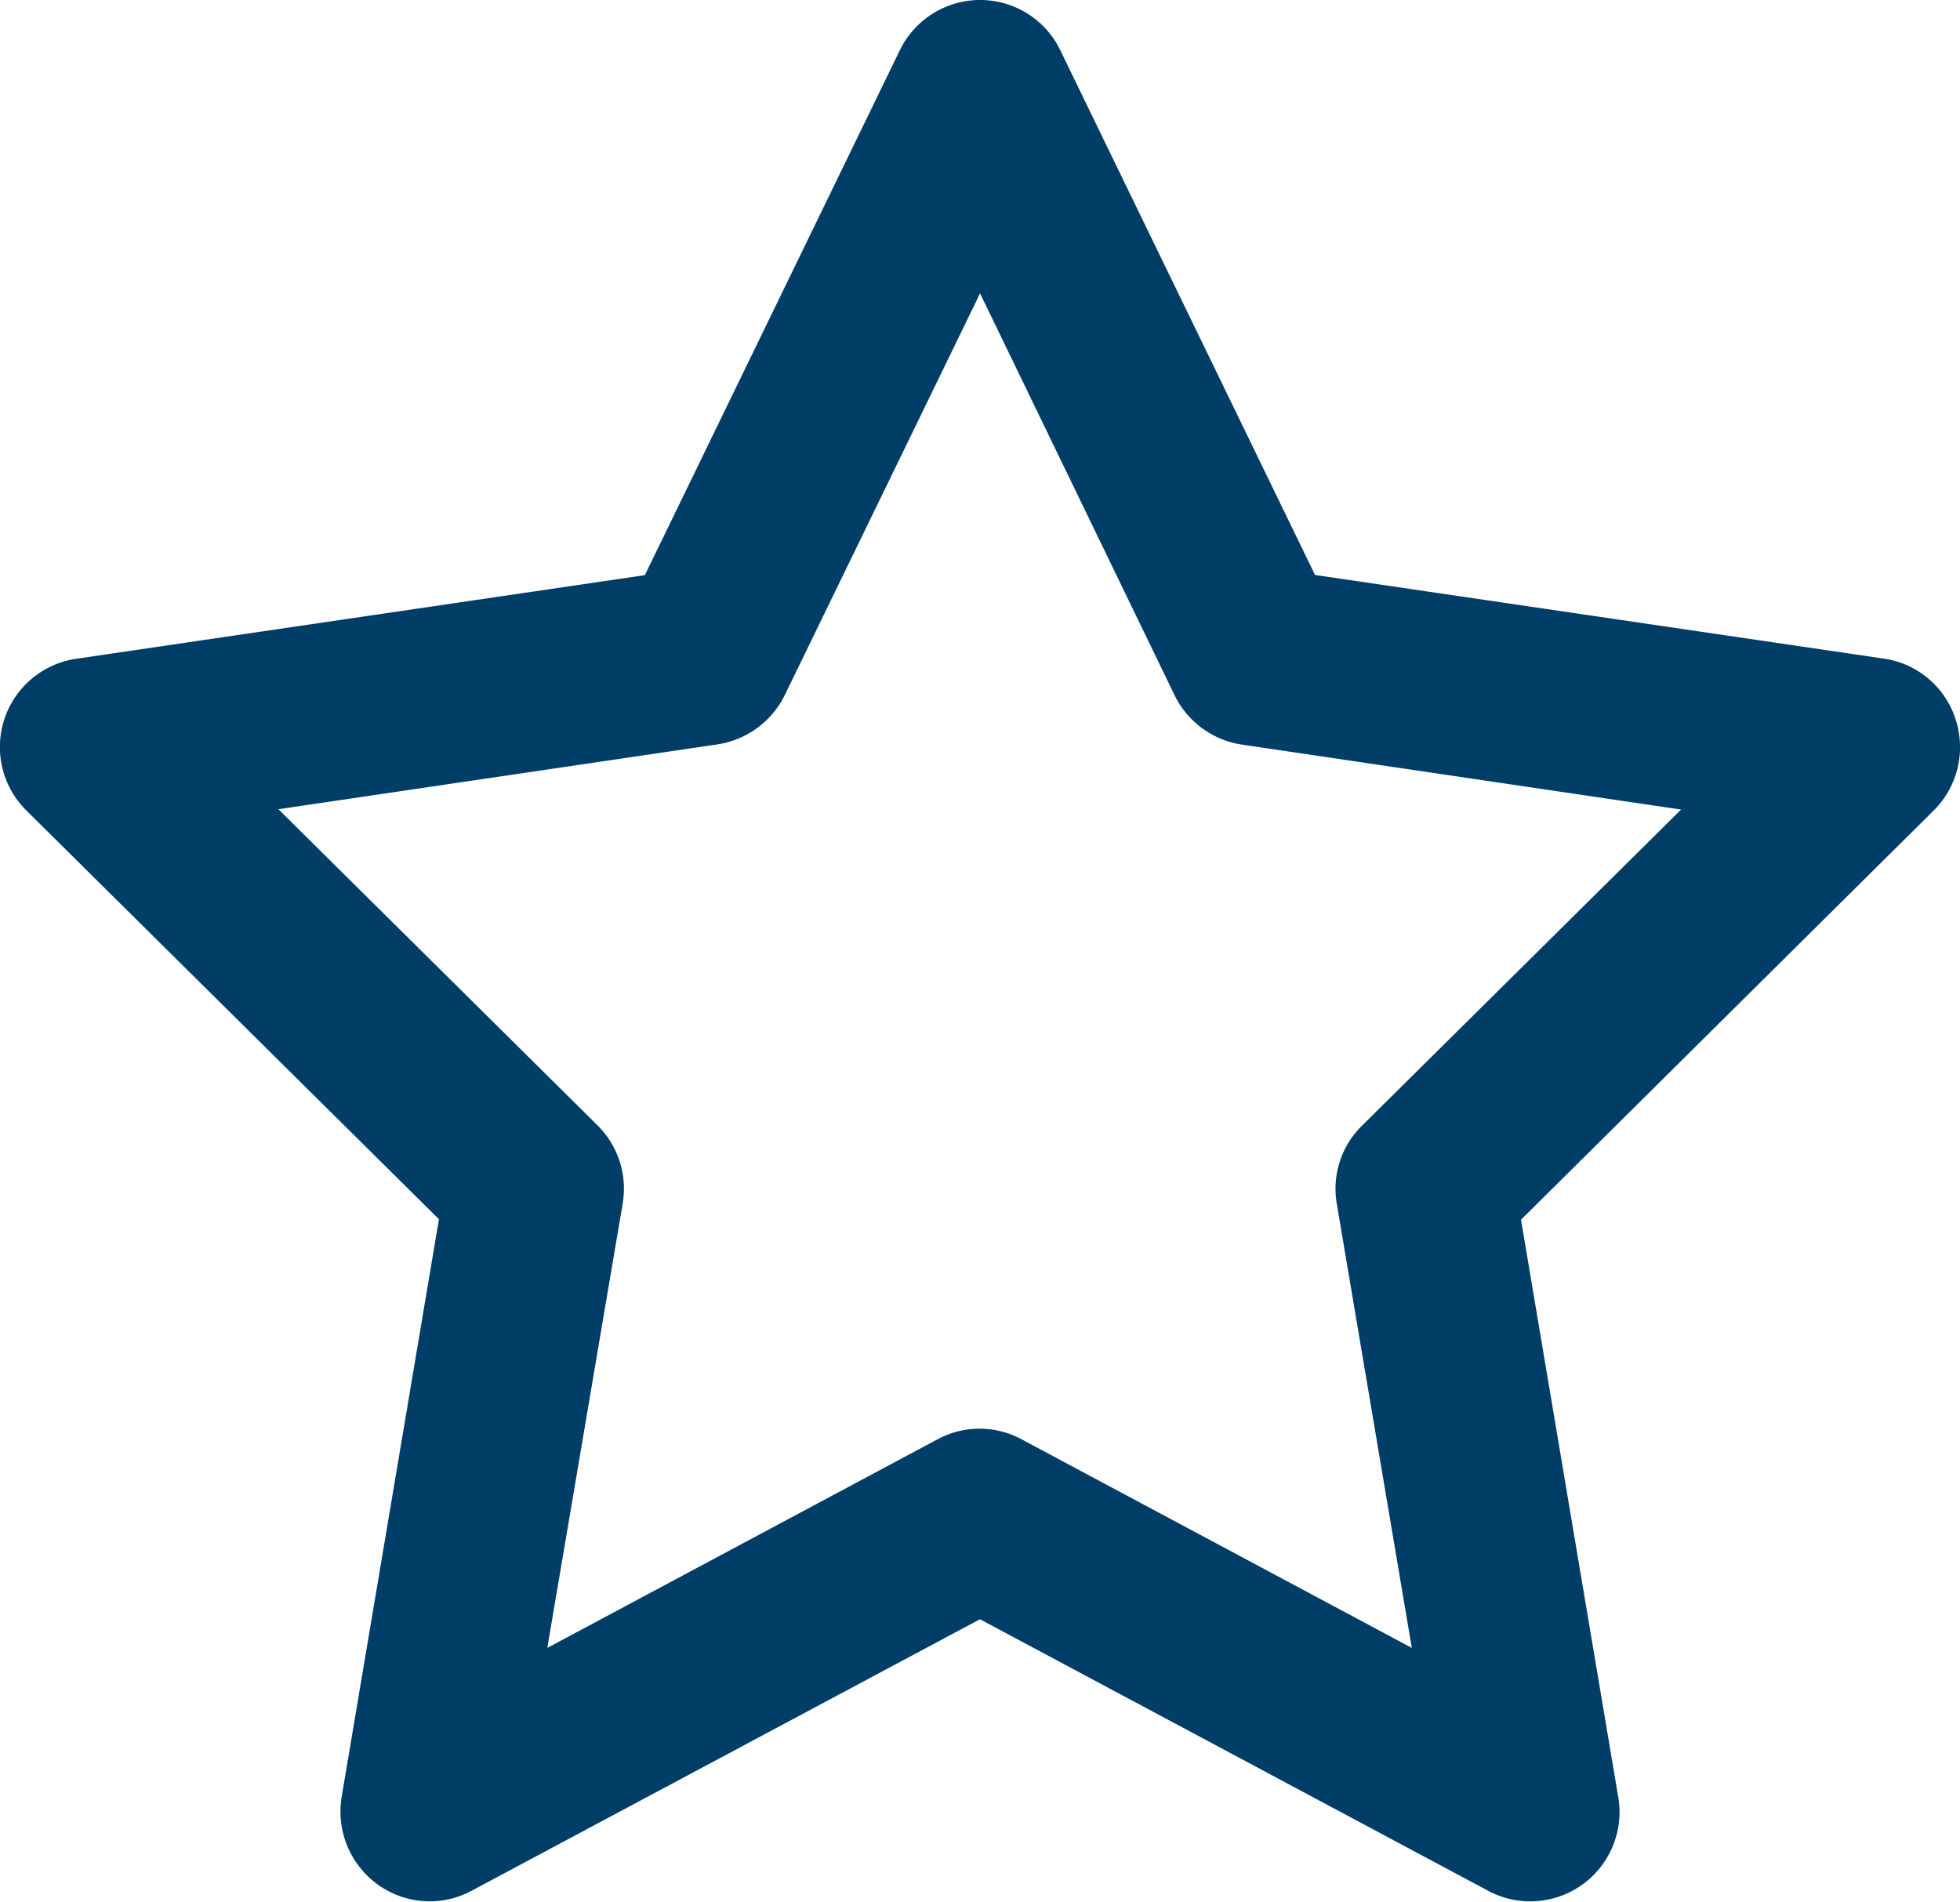 <svg id="star-regular" xmlns="http://www.w3.org/2000/svg" width="35.142" height="34.095" viewBox="0 0 35.142 34.095">
  <path id="star-regular-2" data-name="star-regular" d="M41.58,0a1.593,1.593,0,0,1,1.438.9l4.568,9.409,10.2,1.5A1.588,1.588,0,0,1,59.072,12.9a1.6,1.6,0,0,1-.393,1.631l-7.4,7.338,1.745,10.361A1.6,1.6,0,0,1,50.7,33.906l-9.122-4.874L32.464,33.9a1.589,1.589,0,0,1-1.685-.113,1.614,1.614,0,0,1-.646-1.565L31.878,21.86l-7.4-7.331a1.6,1.6,0,0,1,.892-2.717l10.2-1.5L40.142.9A1.6,1.6,0,0,1,41.58,0Zm0,5.26-3.5,7.2a1.613,1.613,0,0,1-1.205.886L29,14.509l5.72,5.667a1.6,1.6,0,0,1,.453,1.4l-1.352,7.97,7-3.742a1.587,1.587,0,0,1,1.5,0l7,3.742-1.345-7.964a1.584,1.584,0,0,1,.453-1.4l5.72-5.667-7.877-1.165a1.609,1.609,0,0,1-1.205-.886Z" transform="translate(-24.008)" fill="#003e67"/>
</svg>
